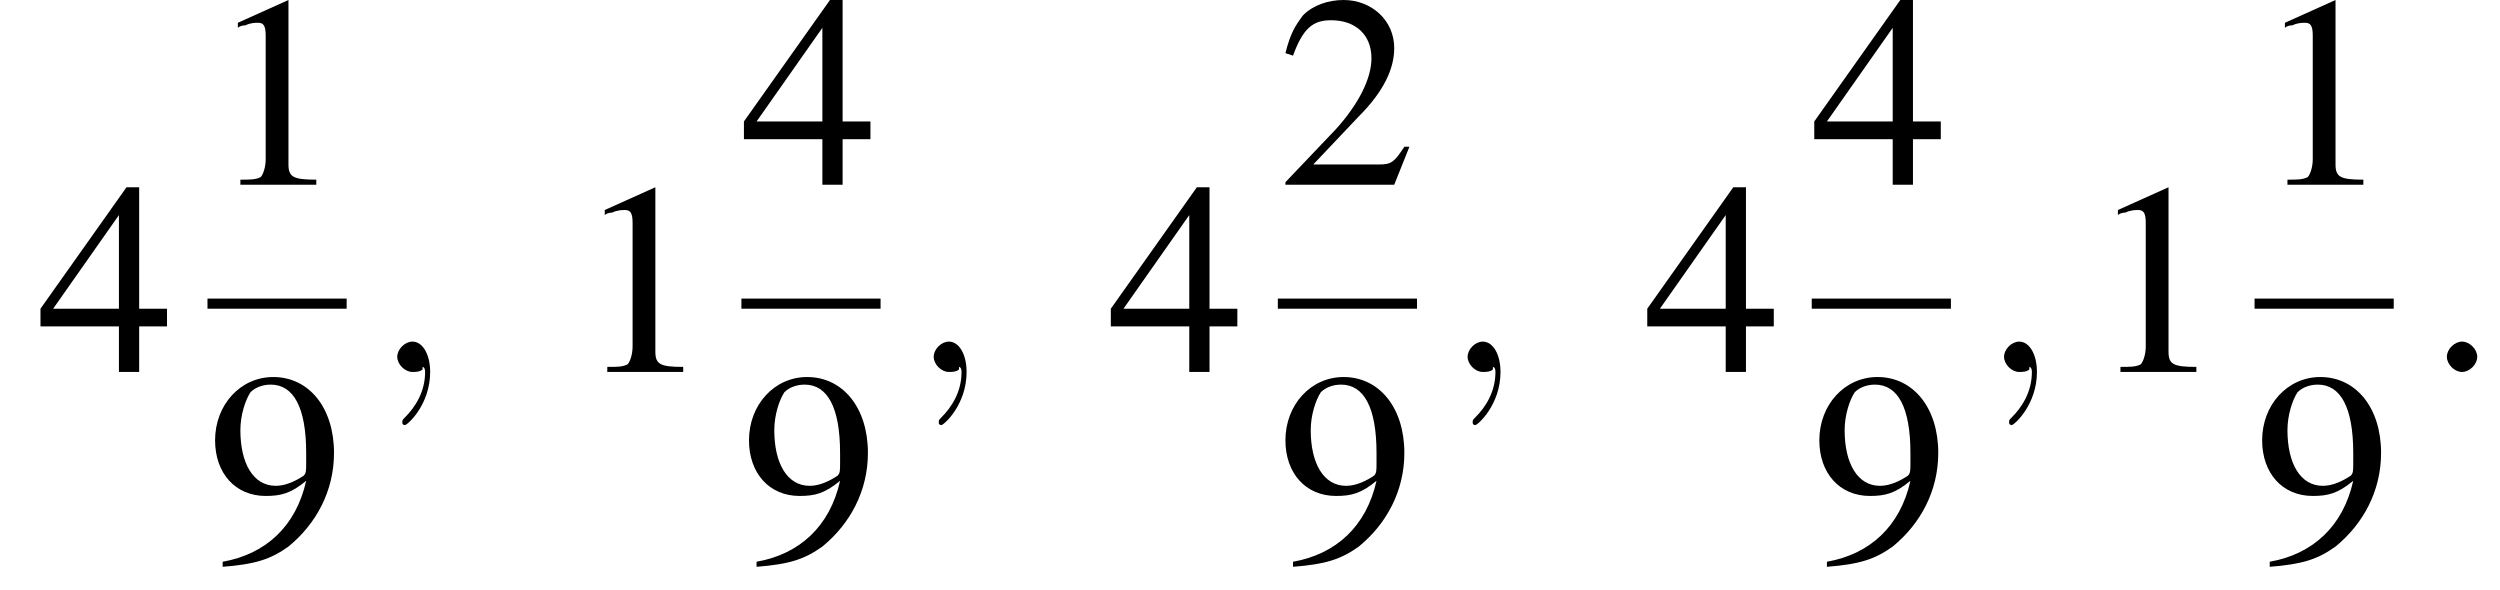 <?xml version='1.0' encoding='UTF-8'?>
<!---8.5-->
<svg version='1.1' xmlns='http://www.w3.org/2000/svg' xmlns:xlink='http://www.w3.org/1999/xlink' width='98.8pt' height='23.3pt' viewBox='187.2 69.7 98.8 23.3'>
<defs>
<path id='g7-58' d='M2.1-.6C2.1-.9 1.8-1.2 1.5-1.2S.9-.9 .9-.6S1.2 0 1.5 0S2.1-.3 2.1-.6Z'/>
<path id='g7-59' d='M2.2 0C2.2-.7 1.9-1.2 1.5-1.2C1.2-1.2 .9-.9 .9-.6C.9-.3 1.2 0 1.5 0C1.6 0 1.8 0 1.9-.1C1.9-.2 1.9-.2 1.9-.2S2-.2 2 0C2 .8 1.6 1.4 1.2 1.8C1.1 1.9 1.1 1.9 1.1 2C1.1 2.1 1.2 2.1 1.2 2.1C1.3 2.1 2.2 1.3 2.2 0Z'/>
<use id='g11-49' xlink:href='#g3-49'/>
<use id='g11-50' xlink:href='#g3-50'/>
<use id='g11-52' xlink:href='#g3-52'/>
<use id='g11-57' xlink:href='#g3-57'/>
<path id='g3-49' d='M3.2-7.3L1.2-6.4V-6.2C1.3-6.3 1.5-6.3 1.5-6.3C1.7-6.4 1.9-6.4 2-6.4C2.2-6.4 2.3-6.3 2.3-5.9V-1C2.3-.7 2.2-.4 2.1-.3C1.9-.2 1.7-.2 1.3-.2V0H4.3V-.2C3.4-.2 3.2-.3 3.2-.8V-7.3L3.2-7.3Z'/>
<path id='g3-50' d='M5.2-1.5L5-1.5C4.6-.9 4.5-.8 4-.8H1.4L3.2-2.7C4.2-3.7 4.6-4.6 4.6-5.4C4.6-6.5 3.7-7.3 2.6-7.3C2-7.3 1.4-7.1 1-6.7C.7-6.3 .5-6 .3-5.2L.6-5.1C1-6.2 1.4-6.5 2.1-6.5C3.1-6.5 3.7-5.9 3.7-5C3.7-4.2 3.2-3.2 2.3-2.2L.3-.1V0H4.6L5.2-1.5Z'/>
<path id='g3-52' d='M5.1-2.5H4V-7.3H3.5L.1-2.5V-1.8H3.2V0H4V-1.8H5.1V-2.5ZM3.2-2.5H.6L3.2-6.2V-2.5Z'/>
<path id='g3-57' d='M.6 .2C1.9 .1 2.5-.1 3.2-.6C4.3-1.5 5-2.8 5-4.3C5-6.1 4-7.3 2.6-7.3C1.3-7.3 .3-6.2 .3-4.8C.3-3.5 1.1-2.6 2.3-2.6C2.9-2.6 3.3-2.7 3.9-3.2C3.5-1.4 2.3-.3 .6 0L.6 .2ZM3.9-3.9C3.9-3.6 3.9-3.5 3.8-3.4C3.5-3.2 3.1-3 2.7-3C1.8-3 1.3-3.9 1.3-5.2C1.3-5.8 1.5-6.4 1.7-6.7C1.9-6.9 2.2-7 2.5-7C3.4-7 3.9-6.1 3.9-4.3V-3.9Z'/>
<path id='g1-0' d='M7.2-2.5C7.3-2.5 7.5-2.5 7.5-2.7S7.3-2.9 7.2-2.9H1.3C1.1-2.9 .9-2.9 .9-2.7S1.1-2.5 1.3-2.5H7.2Z'/>
</defs>
<g id='page1'>

<use x='188.7' y='84.4' xlink:href='#g11-52'/>
<use x='195.4' y='77' xlink:href='#g11-49'/>
<rect x='195.4' y='81.5' height='.4' width='5.5'/>
<use x='195.4' y='91.9' xlink:href='#g11-57'/>
<use x='202' y='84.4' xlink:href='#g7-59'/>
<use x='209.9' y='84.4' xlink:href='#g11-49'/>
<use x='216.5' y='77' xlink:href='#g11-52'/>
<rect x='216.5' y='81.5' height='.4' width='5.5'/>
<use x='216.5' y='91.9' xlink:href='#g11-57'/>
<use x='223.2' y='84.4' xlink:href='#g7-59'/>
<use x='231' y='84.4' xlink:href='#g11-52'/>
<use x='237.7' y='77' xlink:href='#g11-50'/>
<rect x='237.7' y='81.5' height='.4' width='5.5'/>
<use x='237.7' y='91.9' xlink:href='#g11-57'/>
<use x='244.3' y='84.4' xlink:href='#g7-59'/>
<use x='252.2' y='84.4' xlink:href='#g11-52'/>
<use x='258.8' y='77' xlink:href='#g11-52'/>
<rect x='258.8' y='81.5' height='.4' width='5.5'/>
<use x='258.8' y='91.9' xlink:href='#g11-57'/>
<use x='265.5' y='84.4' xlink:href='#g7-59'/>
<use x='269.7' y='84.4' xlink:href='#g11-49'/>
<use x='276.3' y='77' xlink:href='#g11-49'/>
<rect x='276.3' y='81.5' height='.4' width='5.5'/>
<use x='276.3' y='91.9' xlink:href='#g11-57'/>
<use x='283' y='84.4' xlink:href='#g7-58'/>
</g>
</svg>